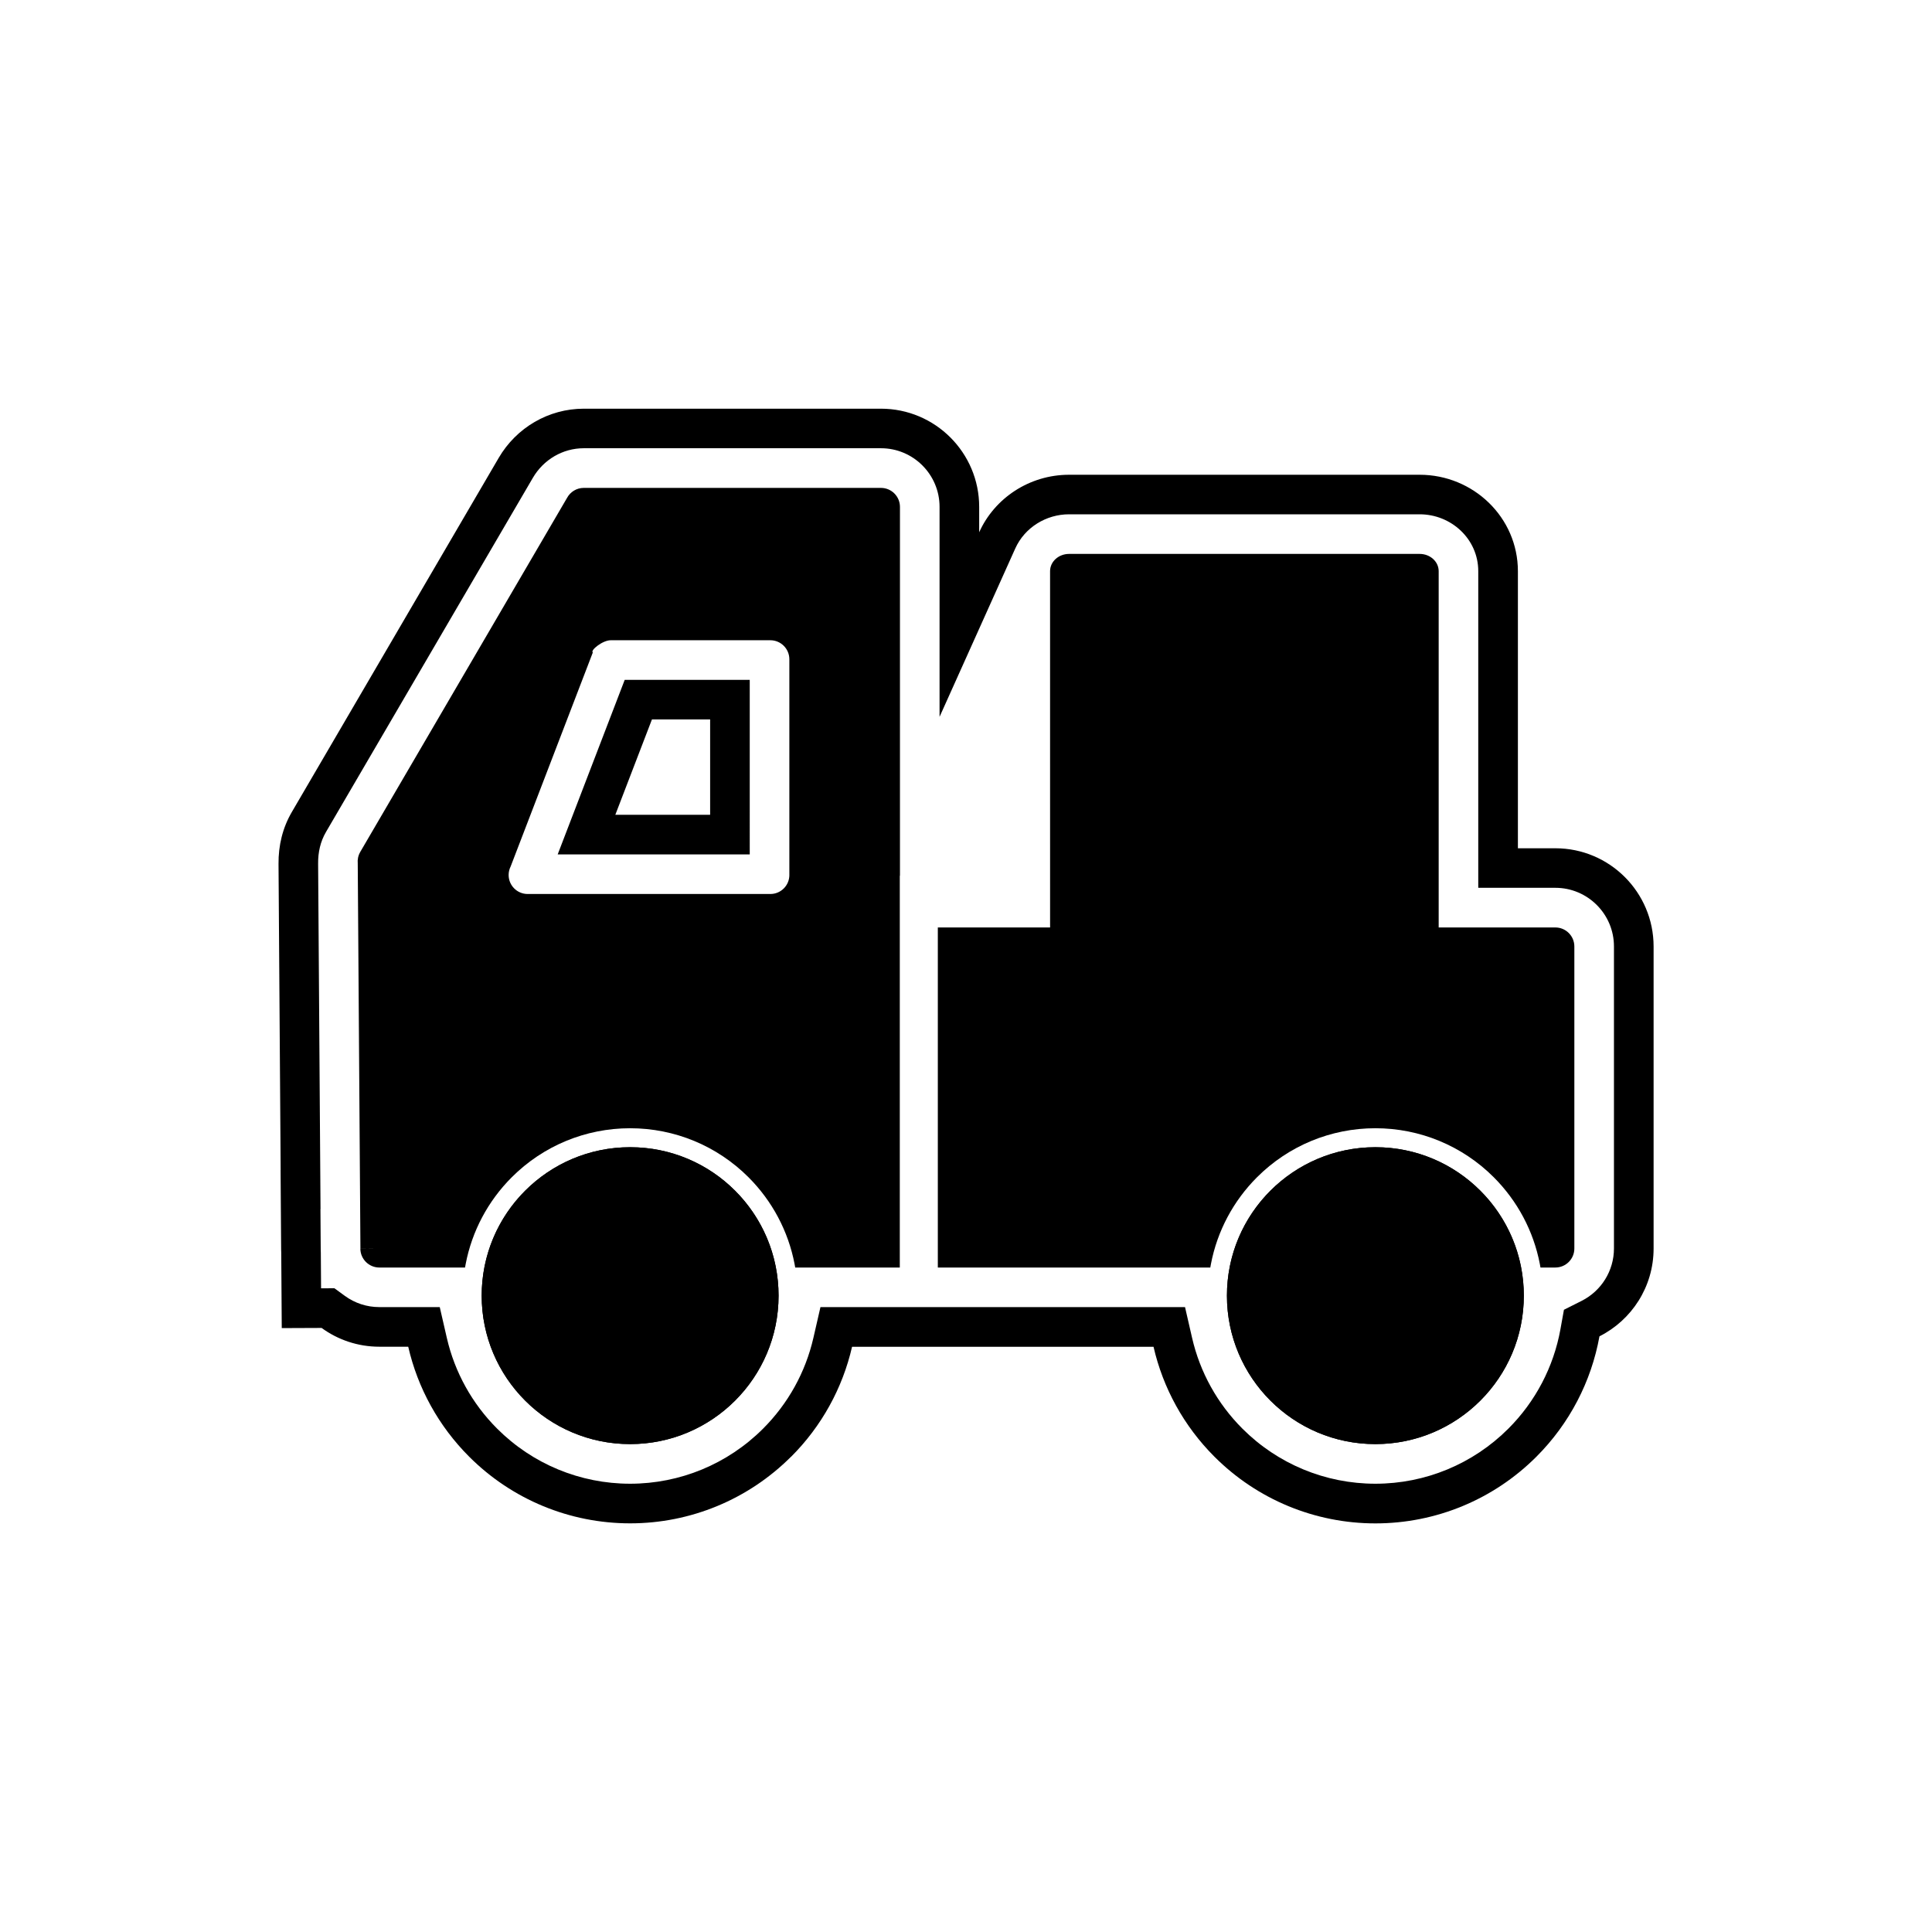 <?xml version="1.0" encoding="UTF-8"?>
<!-- The Best Svg Icon site in the world: iconSvg.co, Visit us! https://iconsvg.co -->
<svg fill="#000000" width="800px" height="800px" version="1.1" viewBox="144 144 512 512" xmlns="http://www.w3.org/2000/svg">
 <g>
  <path d="m353.65 530.03c-11.34 11.336-26.625 17.672-42.66 17.672-16.035 0-31.324-6.332-42.66-17.672-8.09-8.09-13.633-18.188-16.145-29.137h-7.652c-5.719 0-11.008-1.848-15.305-4.977l-10.559 0.043-0.137-19.891c-0.016-0.34-0.023-0.68-0.027-1.02l-0.148-20.992h0.02l-0.566-81.117c-0.035-4.867 1.062-9.527 3.531-13.754l54.809-93.828c4.688-8.027 13.215-13.051 22.562-13.051h78.75c14.367 0 26.031 11.66 26.031 26.031v6.719c4.062-9.039 13.297-15.242 23.828-15.242h92.906c14.195 0 26.031 11.277 26.031 25.566v73.418h9.93c14.367 0 26.031 11.66 26.031 26.031v80.043c0 10.168-5.84 18.98-14.348 23.266-2.168 12.008-7.945 23.133-16.711 31.902-11.34 11.34-26.625 17.672-42.66 17.672s-31.324-6.332-42.66-17.672c-8.09-8.09-13.633-18.188-16.145-29.137h-79.891c-2.512 10.949-8.055 21.047-16.145 29.137zm-124.73-65.609 0.074 10.547c0.004 0.344 0.023 0.68 0.027 1.023l0.066 9.426 3.535-0.016 2.781 2.027c2.664 1.941 5.828 2.965 9.125 2.965h16.012l1.871 8.148c2.094 9.125 6.715 17.441 13.336 24.062 9.371 9.371 21.988 14.598 35.238 14.598s25.871-5.227 35.238-14.598c6.621-6.617 11.242-14.938 13.336-24.062l1.871-8.148h96.613l1.871 8.148c2.094 9.125 6.715 17.441 13.336 24.062 9.371 9.371 21.988 14.598 35.238 14.598s25.871-5.227 35.242-14.598c7.184-7.184 11.996-16.352 13.801-26.344l0.93-5.156 4.68-2.356c5.246-2.641 8.574-7.996 8.574-13.891v-80.043c0-8.574-6.961-15.535-15.535-15.535h-20.426v-83.914c0-8.508-7.152-15.07-15.535-15.07h-92.906c-6.074 0-11.754 3.492-14.254 9.051l-20.066 44.625v-55.648c0-8.574-6.961-15.535-15.535-15.535h-78.75c-5.602 0-10.684 3.031-13.496 7.848l-54.809 93.828c-1.512 2.586-2.121 5.41-2.098 8.387l0.637 91.559h-0.02zm113.77-94h-50.895l17.762-46.258h33.133zm-10.496-10.496v-25.266h-15.422l-9.703 25.266z" fill-rule="evenodd"/>
  <path d="m239.47 369.77 54.805-93.828c0.852-1.574 2.519-2.644 4.434-2.644h78.75c2.781 0 5.039 2.254 5.039 5.039v97.742h-0.043v103.83h-27.715c-0.055-0.316-0.109-0.633-0.172-0.949-1.672-8.707-5.934-16.695-12.199-22.965-8.348-8.348-19.574-13-31.379-13-11.805 0-23.035 4.652-31.379 13-6.269 6.269-10.527 14.258-12.199 22.965-0.062 0.316-0.117 0.633-0.172 0.949h-22.703c-2.766 0-5.019-2.231-5.039-5.004l5.039-0.035-5.019 0.02-0.711-102.09c-0.098-1.016 0.109-2.07 0.664-3.019zm153.06 20.016h163.65c2.781 0 5.039 2.254 5.039 5.039v80.043c0 2.781-2.254 5.039-5.039 5.039h-3.938c-0.055-0.316-0.109-0.633-0.172-0.949-1.672-8.707-5.934-16.695-12.199-22.965-8.348-8.348-19.574-13-31.379-13-11.805 0-23.035 4.652-31.379 13-6.269 6.269-10.527 14.258-12.199 22.965-0.062 0.316-0.117 0.633-0.172 0.949h-72.207v-90.117zm-39.344-13.902v-57.172c0-2.781-2.254-5.039-5.039-5.039h-42.258c-2.137-0.043-5.527 2.676-4.789 3.246l-21.773 56.703c-0.34 0.68-0.535 1.445-0.535 2.258 0 2.781 2.254 5.039 5.039 5.039h64.32c2.781 0 5.039-2.254 5.039-5.039z"/>
  <path d="m310.99 448.02c10.863 0 20.699 4.402 27.816 11.523 7.121 7.121 11.523 16.957 11.523 27.816 0 10.863-4.402 20.699-11.523 27.816-7.121 7.121-16.957 11.523-27.816 11.523-10.863 0-20.699-4.402-27.816-11.523-7.121-7.121-11.523-16.953-11.523-27.816s4.402-20.699 11.523-27.816c7.121-7.121 16.953-11.523 27.816-11.523zm20.695 18.648c-5.297-5.297-12.613-8.57-20.695-8.57s-15.398 3.277-20.695 8.57c-5.297 5.297-8.57 12.613-8.57 20.695 0 8.082 3.277 15.398 8.57 20.695 5.297 5.297 12.613 8.57 20.695 8.57s15.398-3.277 20.695-8.57c5.297-5.297 8.57-12.613 8.57-20.695 0-8.082-3.277-15.398-8.57-20.695z"/>
  <path d="m508.49 448.02c10.863 0 20.699 4.402 27.816 11.523 7.121 7.121 11.523 16.957 11.523 27.816 0 10.863-4.402 20.699-11.523 27.816-7.121 7.121-16.953 11.523-27.816 11.523s-20.699-4.402-27.816-11.523c-7.121-7.121-11.523-16.953-11.523-27.816s4.402-20.699 11.523-27.816c7.121-7.121 16.957-11.523 27.816-11.523zm20.695 18.648c-5.297-5.297-12.613-8.57-20.695-8.57s-15.398 3.277-20.695 8.57c-5.297 5.297-8.57 12.613-8.57 20.695 0 8.082 3.277 15.398 8.57 20.695 5.297 5.297 12.613 8.57 20.695 8.57s15.398-3.277 20.695-8.57c5.297-5.297 8.57-12.613 8.57-20.695 0-8.082-3.277-15.398-8.57-20.695z"/>
  <path d="m422.28 335.71v-40.344c0-2.527 2.254-4.574 5.039-4.574h92.906c2.781 0 5.039 2.047 5.039 4.574v104.49h-102.98z" fill-rule="evenodd"/>
  <path d="m547.12 479.9c0.465 2.418 0.707 4.914 0.707 7.465 0 10.863-4.402 20.699-11.523 27.816-7.121 7.121-16.953 11.523-27.816 11.523-10.863 0-20.699-4.402-27.816-11.523-7.121-7.121-11.523-16.953-11.523-27.816 0-2.555 0.242-5.047 0.707-7.465 1.512-7.871 5.367-14.906 10.816-20.352 7.121-7.121 16.957-11.523 27.816-11.523 10.863 0 20.699 4.402 27.816 11.523 5.445 5.445 9.305 12.484 10.816 20.352z" fill-rule="evenodd"/>
  <path d="m349.62 479.9c0.465 2.418 0.707 4.914 0.707 7.465 0 10.863-4.402 20.699-11.523 27.816-7.121 7.121-16.957 11.523-27.816 11.523-10.863 0-20.699-4.402-27.816-11.523-7.121-7.121-11.523-16.953-11.523-27.816 0-2.555 0.242-5.047 0.707-7.465 1.512-7.871 5.367-14.906 10.816-20.352 7.121-7.121 16.953-11.523 27.816-11.523s20.699 4.402 27.816 11.523c5.445 5.445 9.305 12.484 10.816 20.352z" fill-rule="evenodd"/>
 </g>
</svg>